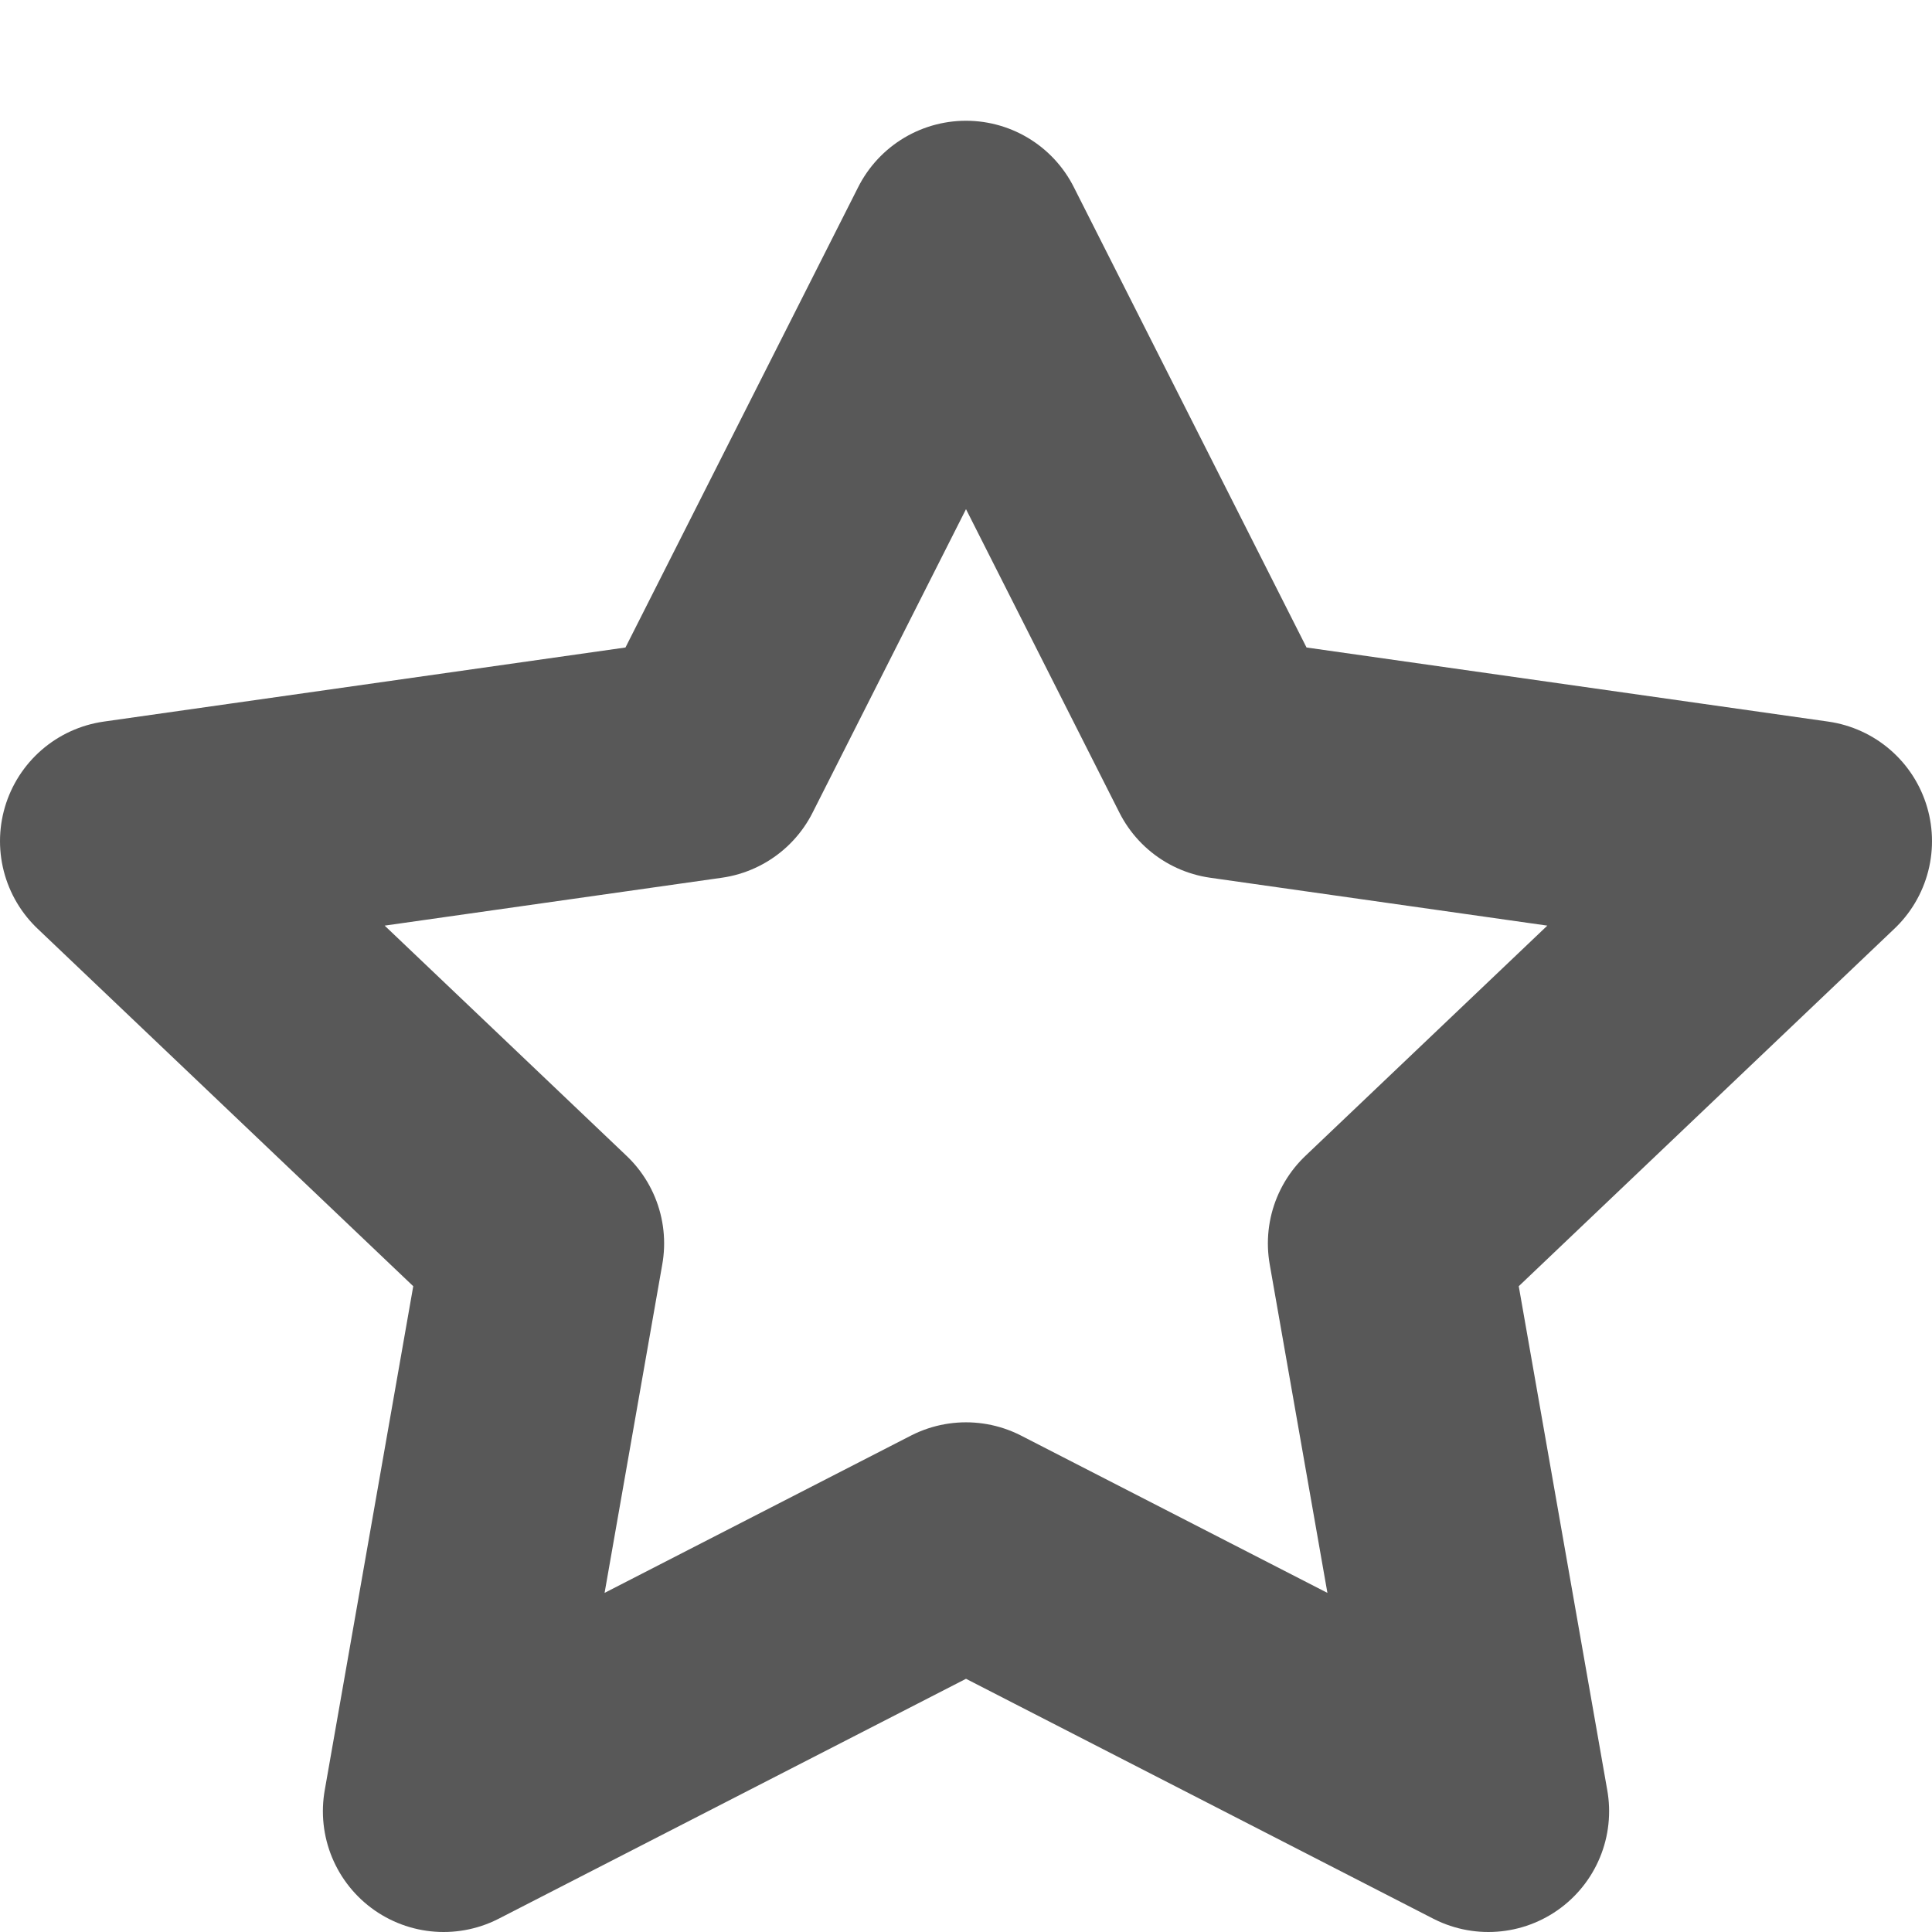 <svg width="16" height="16" viewBox="0 0 16 16" fill="none" xmlns="http://www.w3.org/2000/svg">
<path d="M8 2L10.163 6.279L15 6.966L11.5 10.297L12.326 15L8 12.779L3.674 15L4.5 10.297L1 6.966L5.837 6.279L8 2Z" stroke="#585858" stroke-width="2" stroke-linejoin="round"/>
</svg>
